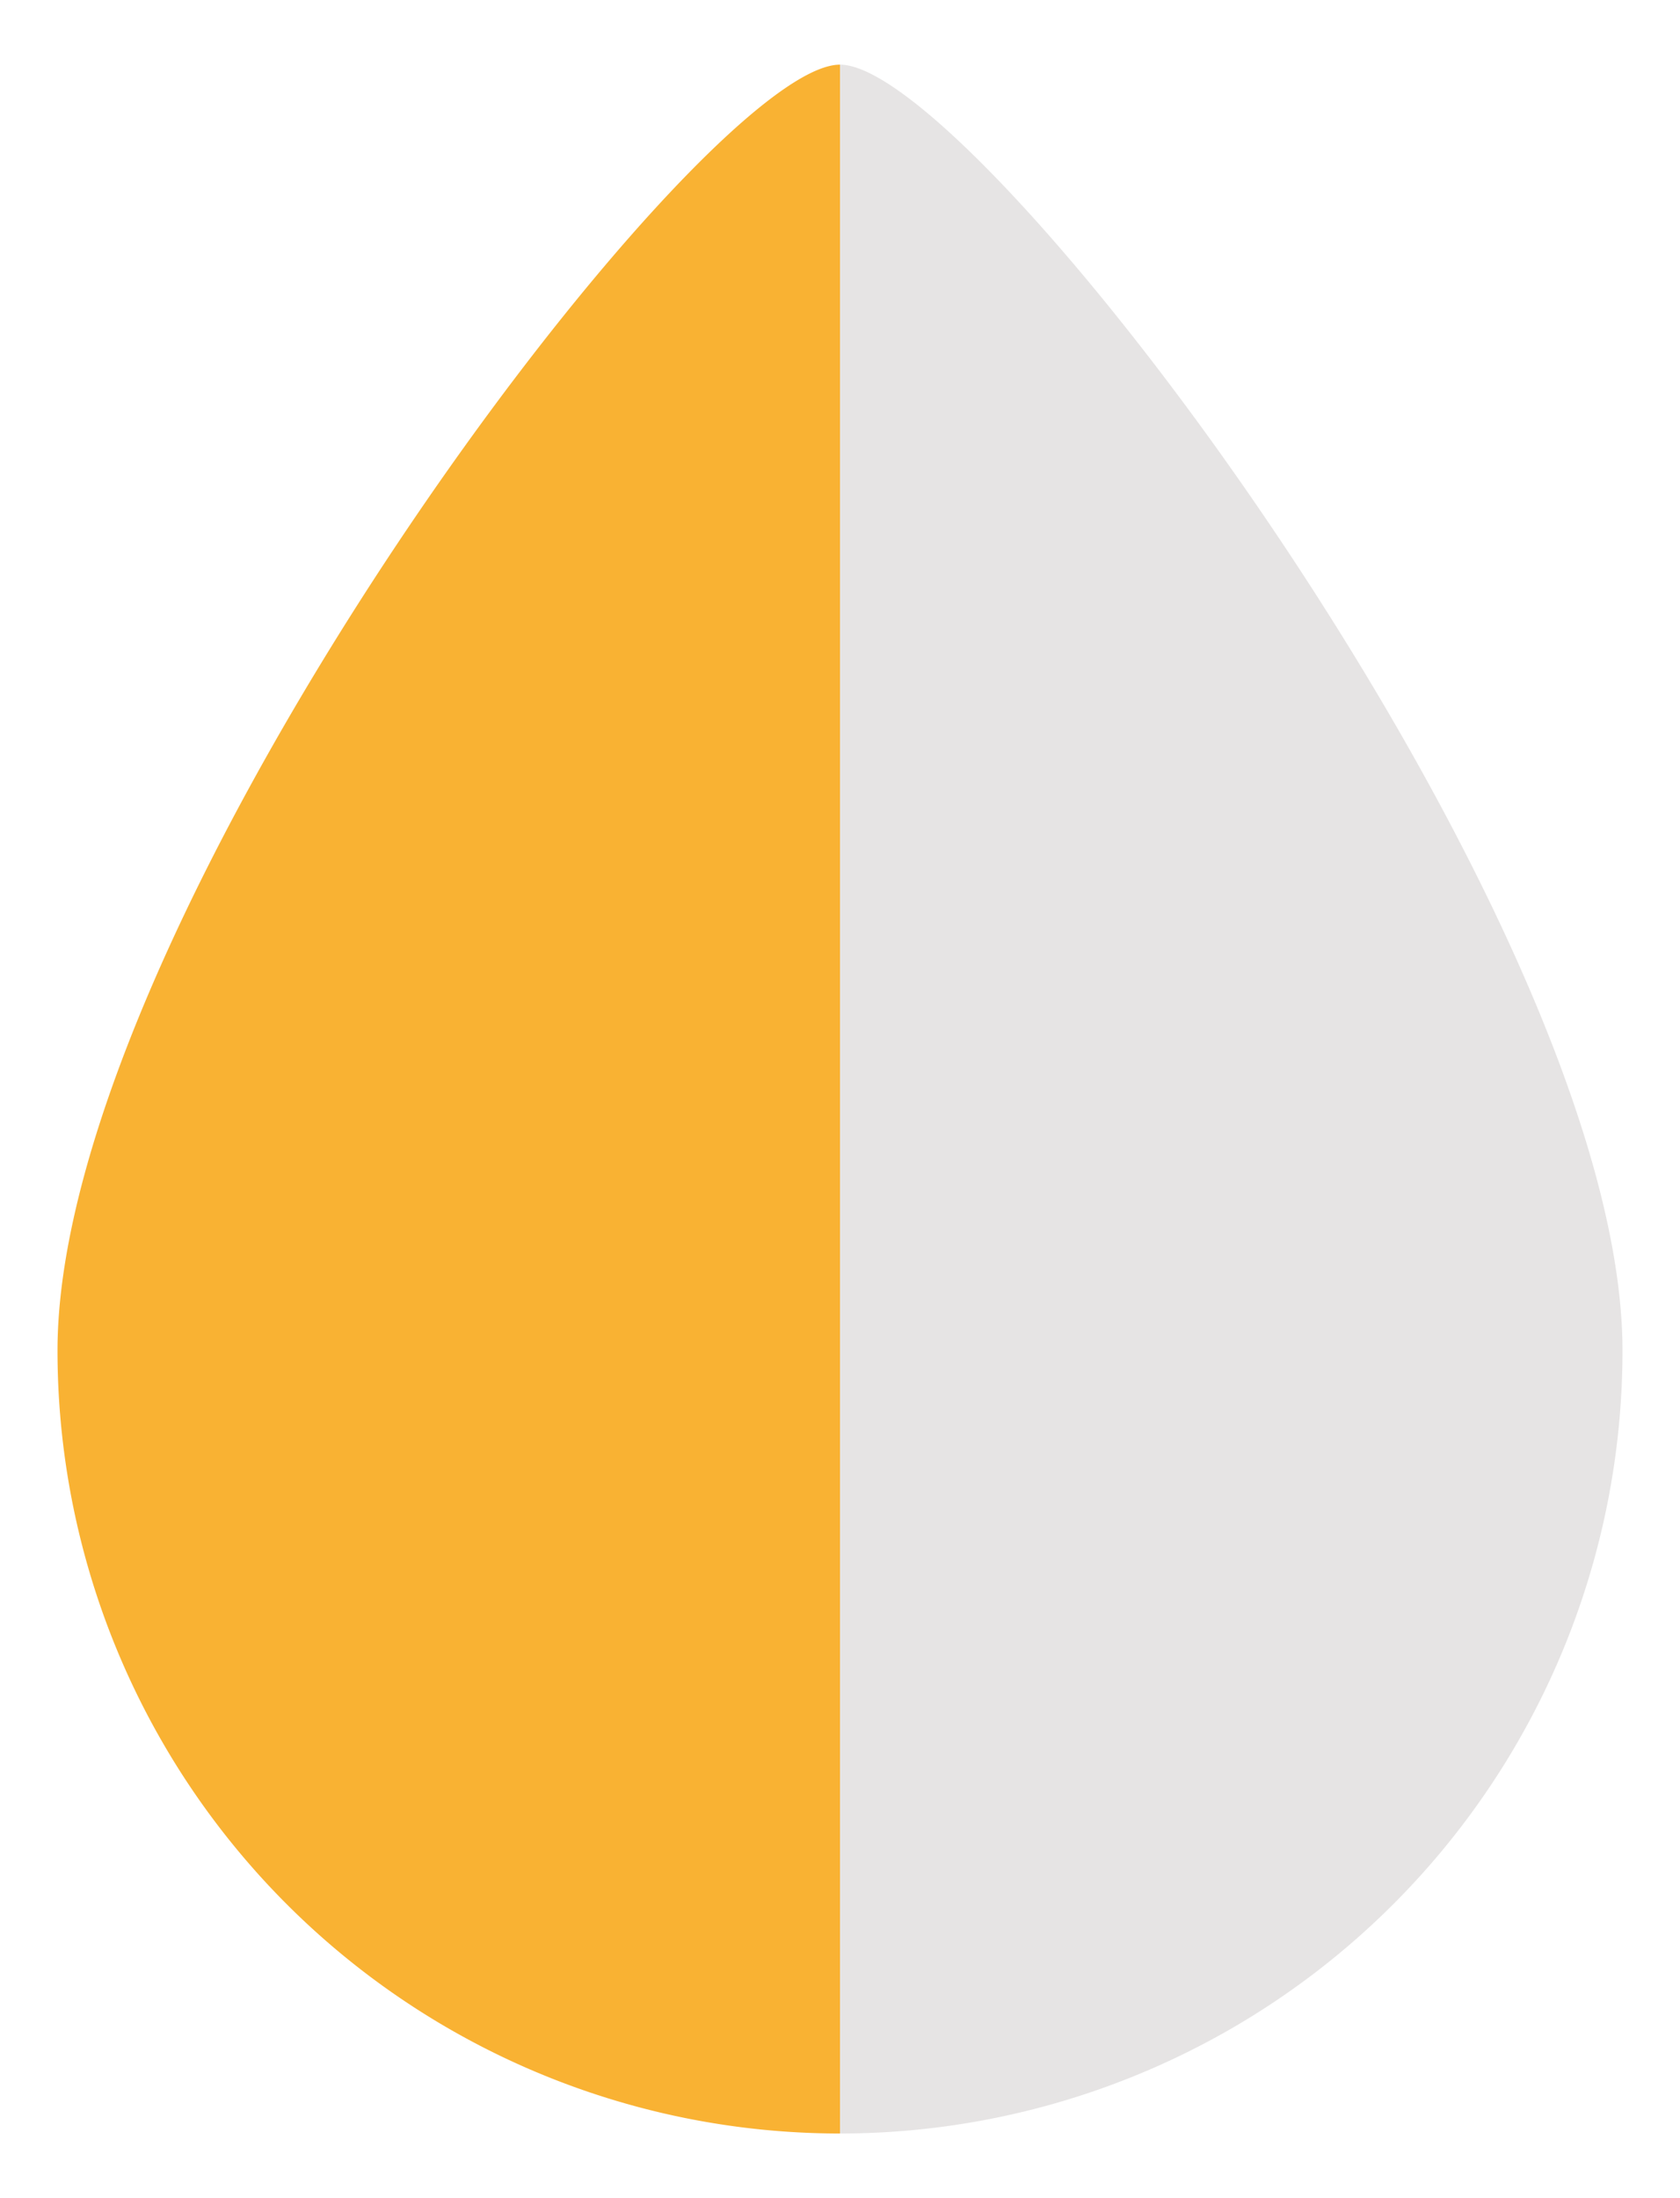 <svg id="Layer_1" data-name="Layer 1" xmlns="http://www.w3.org/2000/svg" viewBox="0 0 26 34"><defs><style>.cls-1{fill:#F9B233;}.cls-2{fill:#e6e4e4;}</style></defs><title>half-drop</title><path id="Path_20550" data-name="Path 20550" class="cls-1" d="M13,33A12.11,12.11,0,0,1,.89,20.89C.89,14.2,10.83,1,13,1Z"/><path id="Path_20550-2" data-name="Path 20550" class="cls-2" d="M13,1c2.17,0,12.11,13.2,12.11,19.89A12.11,12.11,0,0,1,13,33Z"/></svg>
